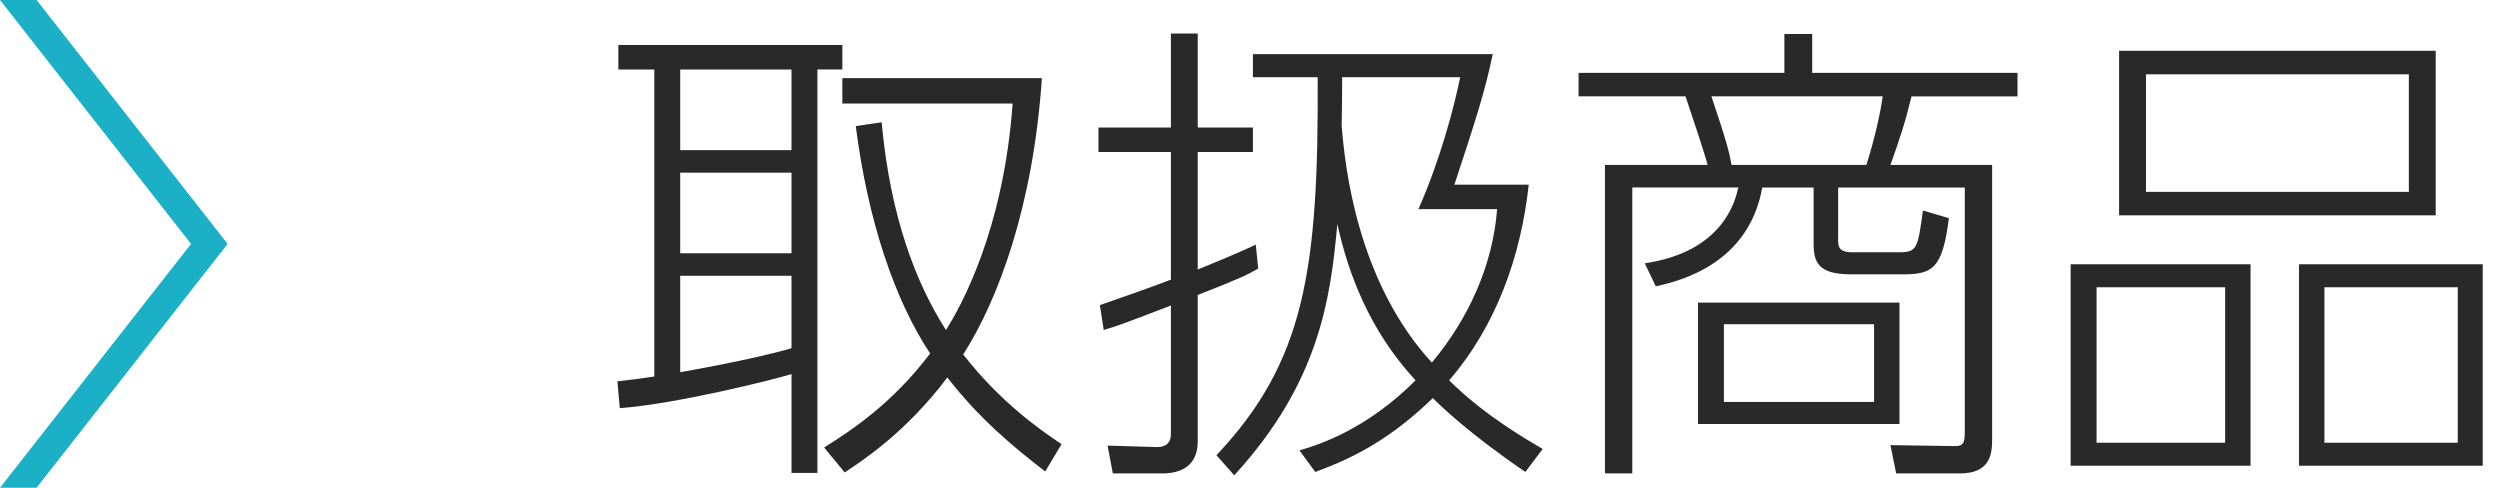 <?xml version="1.0" encoding="utf-8"?>
<!-- Generator: Adobe Illustrator 16.0.0, SVG Export Plug-In . SVG Version: 6.00 Build 0)  -->
<!DOCTYPE svg PUBLIC "-//W3C//DTD SVG 1.1//EN" "http://www.w3.org/Graphics/SVG/1.1/DTD/svg11.dtd">
<svg version="1.1" id="レイヤー_1" xmlns="http://www.w3.org/2000/svg" xmlns:xlink="http://www.w3.org/1999/xlink" x="0px"
	 y="0px" width="98.844px" height="19.285px" viewBox="0 0 98.844 19.285" enable-background="new 0 0 98.844 19.285"
	 xml:space="preserve">
<g>
	<polygon fill="#1BB0C6" points="0,19.285 7.553,9.643 0,0 1.446,0 9,9.643 1.446,19.285 	"/>
</g>
<g>
	<polygon fill="#1BB0C6" points="154.057,19.285 161.61,9.643 154.057,0 155.503,0 163.057,9.643 155.503,19.285 	"/>
</g>
<g>
	<g>
		<g>
			<g>
				<path fill="#292929" d="M343.284,19.061h-1.479l-1.764-2.143c-0.437,0.208-1.669,0.759-3.452,0.759c-4.362,0-7.7-3.225-7.7-7.72
					c0-4.476,3.338-7.719,7.7-7.719c4.343,0,7.682,3.243,7.682,7.719c0,2.788-1.233,4.988-3.225,6.392L343.284,19.061z
					 M340.288,15.419c2.029-1.422,2.75-3.642,2.75-5.462c0-3.68-2.788-6.601-6.449-6.601c-3.68,0-6.468,2.902-6.468,6.601
					c0,3.699,2.788,6.601,6.468,6.601c1.385,0,2.352-0.417,2.693-0.569l-2.902-3.528h1.479L340.288,15.419z"/>
			</g>
			<g>
				<path fill="#292929" d="M349.388,7.757c-0.777-0.967-1.157-1.764-1.157-2.636c0-1.366,0.986-2.883,3.414-2.883
					c1.858,0,3.281,1.1,3.281,2.864c0,1.859-1.404,2.599-3.357,3.642l4.4,5.406c1.328-1.537,1.878-2.978,2.143-3.642l0.93,0.664
					c-0.323,0.759-0.967,2.314-2.371,3.832l1.916,2.371h-1.442l-1.271-1.593c-0.285,0.247-2.162,1.897-4.836,1.897
					c-2.959,0-4.894-1.992-4.894-4.533c0-2.769,2.295-3.964,3.793-4.704L349.388,7.757z M350.602,9.255
					c-1.802,0.929-3.243,1.821-3.243,3.888c0,1.536,1.024,3.433,3.736,3.433c1.745,0,3.129-0.778,4.078-1.65L350.602,9.255z
					 M350.906,7.928c1.916-0.986,2.883-1.499,2.883-2.788c0-1.176-0.796-1.84-2.162-1.84c-1.441,0-2.276,0.683-2.276,1.859
					c0,0.74,0.436,1.347,1.119,2.219L350.906,7.928z"/>
			</g>
			<g>
				<path fill="#292929" d="M363.118,12.707l-1.821,4.666h-1.328l5.879-14.832h1.669l5.879,14.832h-1.347l-1.821-4.666H363.118z
					 M369.813,11.607l-3.13-7.985l-3.129,7.985H369.813z"/>
			</g>
		</g>
	</g>
	<polygon fill="#1BB0C6" points="305.766,19.285 313.319,9.643 305.766,0 307.212,0 314.765,9.643 307.212,19.285 	"/>
</g>
<g>
	<g>
		<g>
			<g>
				<path fill="#292929" d="M448.998,19.846l-0.189-1.043l2.048,0.057c1.043,0.038,1.309-0.038,1.593-2.997h-4.761
					c-0.759,1.688-2.048,3.262-6.088,3.983l-0.455-0.929c3.983-0.683,4.836-1.764,5.519-3.054h-3.433v-0.512
					c-1.309,0.778-2.352,1.138-3.281,1.404l-0.531-0.93c0.778-0.17,3.206-0.74,5.121-2.598h-4.913v-0.911h5.728
					c0.437-0.588,0.607-0.873,0.834-1.29h-4.59V5.905h3.187V4.653h-5.159v-0.91h5.159V2.491h1.024v1.252h5.045V2.491h1.043v1.252
					h5.14v0.91h-5.14v1.252h3.148v5.121h-7.795c-0.285,0.512-0.437,0.777-0.797,1.29h10.583v0.911h-4.95
					c1.271,1.29,3.167,2.124,5.064,2.693l-0.569,0.967c-1.537-0.588-2.352-1.062-3.148-1.536c-0.038,1.29-0.247,2.864-0.493,3.471
					c-0.36,0.91-1.176,1.024-2.011,1.024H448.998z M454.062,6.759h-11.475v1.271h11.475V6.759z M454.062,8.864h-11.475v1.309h11.475
					V8.864z M452.905,15.009c-0.796-0.55-1.422-1.024-2.048-1.783h-5.121c-0.569,0.645-1.043,1.1-2.01,1.783h3.3
					c0.189-0.569,0.265-0.948,0.322-1.252l0.967,0.152c-0.076,0.341-0.133,0.664-0.285,1.1H452.905z M450.856,5.905V4.653h-5.045
					v1.252H450.856z"/>
			</g>
			<g>
				<path fill="#292929" d="M467.221,4.502c0.285-0.683,0.474-1.233,0.683-1.954l1.1,0.247c-0.247,0.588-0.304,0.702-0.797,1.707
					h6.885v0.854h-6.885v1.669h6.411v0.854h-6.411v1.574h6.411v0.834h-6.411v1.65h7.416v0.892h-7.852v1.574h8.174v0.892h-7.226
					c2.409,1.858,4.419,2.542,7.359,3.224l-0.531,1.005c-4.666-1.347-6.543-2.674-7.776-3.832v4.211h-1.043v-4.116
					c-1.65,1.479-4.685,3.016-7.871,3.736l-0.455-1.005c3.148-0.645,5.956-2.01,7.473-3.224h-7.264v-0.892h8.118v-1.574h-5.671
					V6.911c-0.929,1.024-1.593,1.46-2.143,1.802l-0.607-0.892c2.105-1.29,3.679-3.357,4.419-5.349l1.024,0.266
					c-0.19,0.493-0.436,1.081-0.873,1.764H467.221z M462.328,5.355c-0.171,0.228-0.171,0.246-0.247,0.322v1.347h5.14V5.355H462.328z
					 M467.221,7.878h-5.14v1.574h5.14V7.878z M467.221,10.287h-5.14v1.65h5.14V10.287z"/>
			</g>
			<g>
				<path fill="#292929" d="M494.928,12.695v0.967h-3.869c-0.303,0.664-0.967,2.086-2.465,3.357c3.509,0.949,5.026,1.537,5.86,1.84
					l-0.588,0.93c-2.219-0.986-5.026-1.726-6.278-2.049c-2.276,1.385-6.43,1.897-9.351,2.105l-0.304-0.986
					c5.083-0.208,8.004-1.384,8.194-1.479c-1.252-0.284-4.817-1.1-6.866-1.176c0.683-0.607,1.328-1.214,2.561-2.542h-4.249v-0.967
					h5.102c0.892-1.005,1.176-1.46,1.479-1.973h-5.443V5.83h4.571V4.104h-5.709V3.155h17.354v0.948h-6.031V5.83h4.817v4.893h-8.25
					c-0.398,0.569-0.815,1.157-1.422,1.973H494.928z M479.736,6.74v3.054h3.547V6.74H479.736z M483.226,13.663
					c-0.569,0.645-1.593,1.821-1.688,1.935c1.043,0.152,2.958,0.417,5.842,1.119c1.745-1.233,2.257-2.618,2.428-3.054H483.226z
					 M484.307,4.104V5.83h3.584V4.104H484.307z M484.307,6.74v3.054h3.584V6.74H484.307z M488.897,6.74v3.054h3.774V6.74H488.897z"
					/>
			</g>
			<g>
				<path fill="#292929" d="M502.986,15.123c-1.1,0.512-3.187,1.385-6.088,2.01l-0.322-1.043c0.645-0.114,1.062-0.208,2.409-0.569
					V4.634h-2.447V3.648h6.013v0.986h-2.522v10.583c1.65-0.55,2.238-0.815,2.769-1.043L502.986,15.123z M501.412,18.973
					c2.125-0.607,3.717-1.612,4.628-2.333l0.873,0.664c-1.157,1.005-3.073,2.086-4.817,2.618L501.412,18.973z M513.892,3.022v0.948
					h-4.95c-0.285,0.873-0.36,1.043-0.74,2.029h4.95v10.09h-9.123V6h3.053c0.398-0.702,0.74-1.574,0.835-2.029h-4.742V3.022H513.892
					z M512.09,6.892h-7.018v2.105h7.018V6.892z M512.09,9.888h-7.018v2.105h7.018V9.888z M512.09,12.885h-7.018v2.314h7.018V12.885z
					 M510.61,16.641c0.93,0.967,2.409,1.972,3.471,2.428l-0.569,0.834c-1.328-0.512-2.048-1.024-3.642-2.542L510.61,16.641z"/>
			</g>
		</g>
	</g>
	<polygon fill="#1BB0C6" points="415.047,19.285 422.6,9.643 415.047,0 416.493,0 424.046,9.643 416.493,19.285 	"/>
</g>
<g>
	<g>
		<g>
			<g>
				<path fill="#292929" d="M591.589,6.986V5.905h9.389V2.491h1.176v3.414h4.837v1.081h-4.837v9.407c0,1.423-0.55,2.105-2.409,2.105
					c-0.247,0-1.062,0-2.655-0.247l-0.076-1.195c0.891,0.152,1.935,0.266,2.826,0.266c0.986,0,1.138-0.304,1.138-0.911V8.693
					c-2.086,2.997-5.159,6.164-9.047,8.25l-0.797-0.929c3.964-1.954,8.004-6.278,9.73-9.028H591.589z"/>
			</g>
			<g>
				<path fill="#292929" d="M626.447,9.926v1.233h-16.35V9.926H626.447z"/>
			</g>
			<g>
				<path fill="#292929" d="M643.95,12.809c-2.03-1.195-4.818-2.769-8.857-4.173v9.996h-1.233V2.415h1.233V7.46
					c3.395,1.081,6.448,2.58,9.426,4.173L643.95,12.809z"/>
			</g>
			<g>
				<path fill="#292929" d="M652.253,10.001c-0.91-2.048-2.2-3.869-3.319-5.197l1.024-0.55c1.385,1.499,2.618,3.395,3.452,5.14
					L652.253,10.001z M650.565,17.342c8.175-1.669,10.242-7.853,11.134-11.248l1.214,0.247c-0.892,3.243-2.921,9.92-11.627,12.025
					L650.565,17.342z M660.959,0.992c0.588,1.271,1.024,2.504,1.347,3.832l-1.082,0.436c-0.398-1.707-0.739-2.731-1.271-3.869
					L660.959,0.992z M663.69,0.859c0.721,1.479,1.062,2.637,1.366,3.813l-1.081,0.436c-0.379-1.612-0.683-2.561-1.29-3.869
					L663.69,0.859z"/>
			</g>
			<g>
				<path fill="#292929" d="M683.337,9.926v1.233h-16.35V9.926H683.337z"/>
			</g>
			<g>
				<path fill="#292929" d="M692.665,7.612c-1.65-1.138-4.097-2.162-5.823-2.655l0.645-1.081c1.877,0.55,4.191,1.555,5.841,2.636
					L692.665,7.612z M687.278,16.602c1.309-0.038,5.14-0.209,8.744-3.187c3.49-2.902,4.742-6.847,5.254-8.459l0.986,0.777
					c-0.683,1.916-2.086,5.823-5.804,8.82c-2.561,2.048-5.728,3.224-8.99,3.357L687.278,16.602z"/>
			</g>
			<g>
				<path fill="#292929" d="M712.463,2.396h1.119v2.826h5.424v0.986c-1.403,1.745-2.864,3.244-5.424,5.083v7.359h-1.119V12.05
					c-3.206,2.029-6.05,2.883-7.131,3.225l-0.455-1.1c5.045-1.29,9.976-4.514,12.613-7.909h-11.361V5.222h6.335V2.396z
					 M720.619,15.104c-0.929-0.683-3.016-2.067-5.595-3.206l0.626-0.854c1.271,0.531,4.286,2.105,5.557,3.016L720.619,15.104z"/>
			</g>
			<g>
				<path fill="#292929" d="M727.69,12.315c-0.323-2.01-0.967-3.395-1.537-4.552l1.024-0.304c0.417,0.796,1.081,2.257,1.593,4.571
					L727.69,12.315z M727.614,17.721c3.604-0.739,8.573-2.2,9.635-10.659l1.1,0.209c-1.366,7.586-4.59,10.033-10.052,11.342
					L727.614,17.721z M731.806,11.462c-0.36-2.257-0.948-3.813-1.214-4.438l0.967-0.266c0.455,1.081,1.1,3.148,1.366,4.438
					L731.806,11.462z"/>
			</g>
			<g>
				<path fill="#292929" d="M757.73,12.809c-2.03-1.195-4.818-2.769-8.857-4.173v9.996h-1.233V2.415h1.233V7.46
					c3.395,1.081,6.448,2.58,9.426,4.173L757.73,12.809z"/>
			</g>
		</g>
	</g>
	<polygon fill="#1BB0C6" points="569.327,19.285 576.88,9.643 569.327,0 570.773,0 578.326,9.643 570.773,19.285 	"/>
</g>
<g>
	<g>
		<g>
			<path fill="#292929" d="M24.41,15.076c0.664-0.076,0.986-0.114,1.46-0.19V2.748h-1.422V1.78h8.857v0.967h-0.986v15.951h-1.024
				v-3.907c-0.815,0.247-4.552,1.176-6.79,1.347L24.41,15.076z M31.294,2.748h-4.4v3.187h4.4V2.748z M31.294,6.826h-4.4v3.187h4.4
				V6.826z M26.894,14.716c0.114-0.019,2.845-0.493,4.4-0.948v-2.864h-4.4V14.716z M32.584,17.693
				c1.024-0.645,2.674-1.707,4.191-3.717c-1.422-2.143-2.466-5.292-2.94-8.99l1.024-0.152c0.341,3.774,1.384,6.411,2.542,8.213
				c0.569-0.892,2.276-3.926,2.636-8.953h-6.733V3.089h7.89c-0.342,5.045-1.726,8.762-3.111,10.925
				c1.46,1.877,3.035,2.978,3.888,3.546l-0.645,1.081c-1.309-1.005-2.637-2.124-3.87-3.717c-1.631,2.162-3.319,3.262-4.059,3.755
				L32.584,17.693z"/>
		</g>
		<g>
			<path fill="#292929" d="M49.746,10.619c-0.436,0.246-0.683,0.379-2.39,1.043v5.785c0,0.93-0.607,1.271-1.403,1.271h-1.954
				l-0.209-1.1l1.916,0.057c0.322,0.019,0.588-0.114,0.588-0.512v-5.083c-1.783,0.683-1.973,0.759-2.655,0.968l-0.152-0.986
				c0.929-0.323,1.916-0.664,2.807-1.005V6.01H43.43V5.042h2.864V1.325h1.062v3.717h2.181V6.01h-2.181v4.647
				c1.612-0.664,1.764-0.74,2.295-0.986L49.746,10.619z M51.377,17.807c0.796-0.228,2.655-0.834,4.59-2.769
				c-1.84-1.991-2.674-4.268-3.091-6.183c-0.266,2.883-0.683,6.24-4.078,9.938l-0.702-0.796c3.49-3.699,4.04-7.302,4.002-14.946
				h-2.561V2.141h9.483c-0.303,1.441-0.645,2.523-1.517,5.159h2.939c-0.303,2.826-1.29,5.595-3.148,7.738
				c1.46,1.441,3.129,2.371,3.699,2.712l-0.683,0.91c-2.2-1.498-3.338-2.598-3.66-2.921c-1.612,1.556-2.997,2.314-4.647,2.921
				L51.377,17.807z M53.065,3.051c0,0.74,0,1.005-0.019,1.916c0.133,1.669,0.626,6.164,3.566,9.37
				c1.441-1.726,2.409-3.832,2.58-6.069h-3.111c0.873-1.973,1.423-4.078,1.65-5.216H53.065z"/>
		</g>
		<g>
			<path fill="#292929" d="M72.673,9.424c0,0.304,0,0.55,0.569,0.55h1.859c0.702,0,0.721-0.171,0.929-1.65l1.024,0.304
				c-0.247,1.954-0.626,2.219-1.783,2.219h-2.086c-1.29,0-1.479-0.474-1.479-1.214V7.414h-2.03c-0.55,3.091-3.376,3.717-4.21,3.907
				L65.03,10.41c3.091-0.455,3.584-2.465,3.698-2.997h-4.191v11.304h-1.081V6.522h4.059C67.438,6.2,66.945,4.701,66.642,3.81h-4.229
				V2.88h8.137V1.344h1.1V2.88h8.118v0.93h-4.191c-0.247,1.024-0.455,1.65-0.834,2.712h4.021v10.849c0,0.55-0.057,1.347-1.271,1.347
				h-2.522l-0.228-1.119l2.561,0.038c0.379,0,0.379-0.209,0.379-0.683v-9.54h-5.007V9.424z M75.101,16.764h-7.966v-4.799h7.966
				V16.764z M73.792,6.522c0.303-0.948,0.55-2.01,0.645-2.712h-6.771c0.607,1.802,0.702,2.2,0.796,2.712H73.792z M74.096,12.819
				h-5.937v3.073h5.937V12.819z"/>
		</g>
		<g>
			<path fill="#292929" d="M88.981,10.448v7.966h-7.113v-7.966H88.981z M82.893,11.358v6.146h5.083v-6.146H82.893z M96.302,2.008
				v6.506H83.784V2.008H96.302z M84.847,2.938v4.647H95.24V2.938H84.847z M98.161,10.448v7.966h-7.264v-7.966H98.161z
				 M91.902,11.358v6.146h5.272v-6.146H91.902z"/>
		</g>
	</g>
</g>
</svg>
